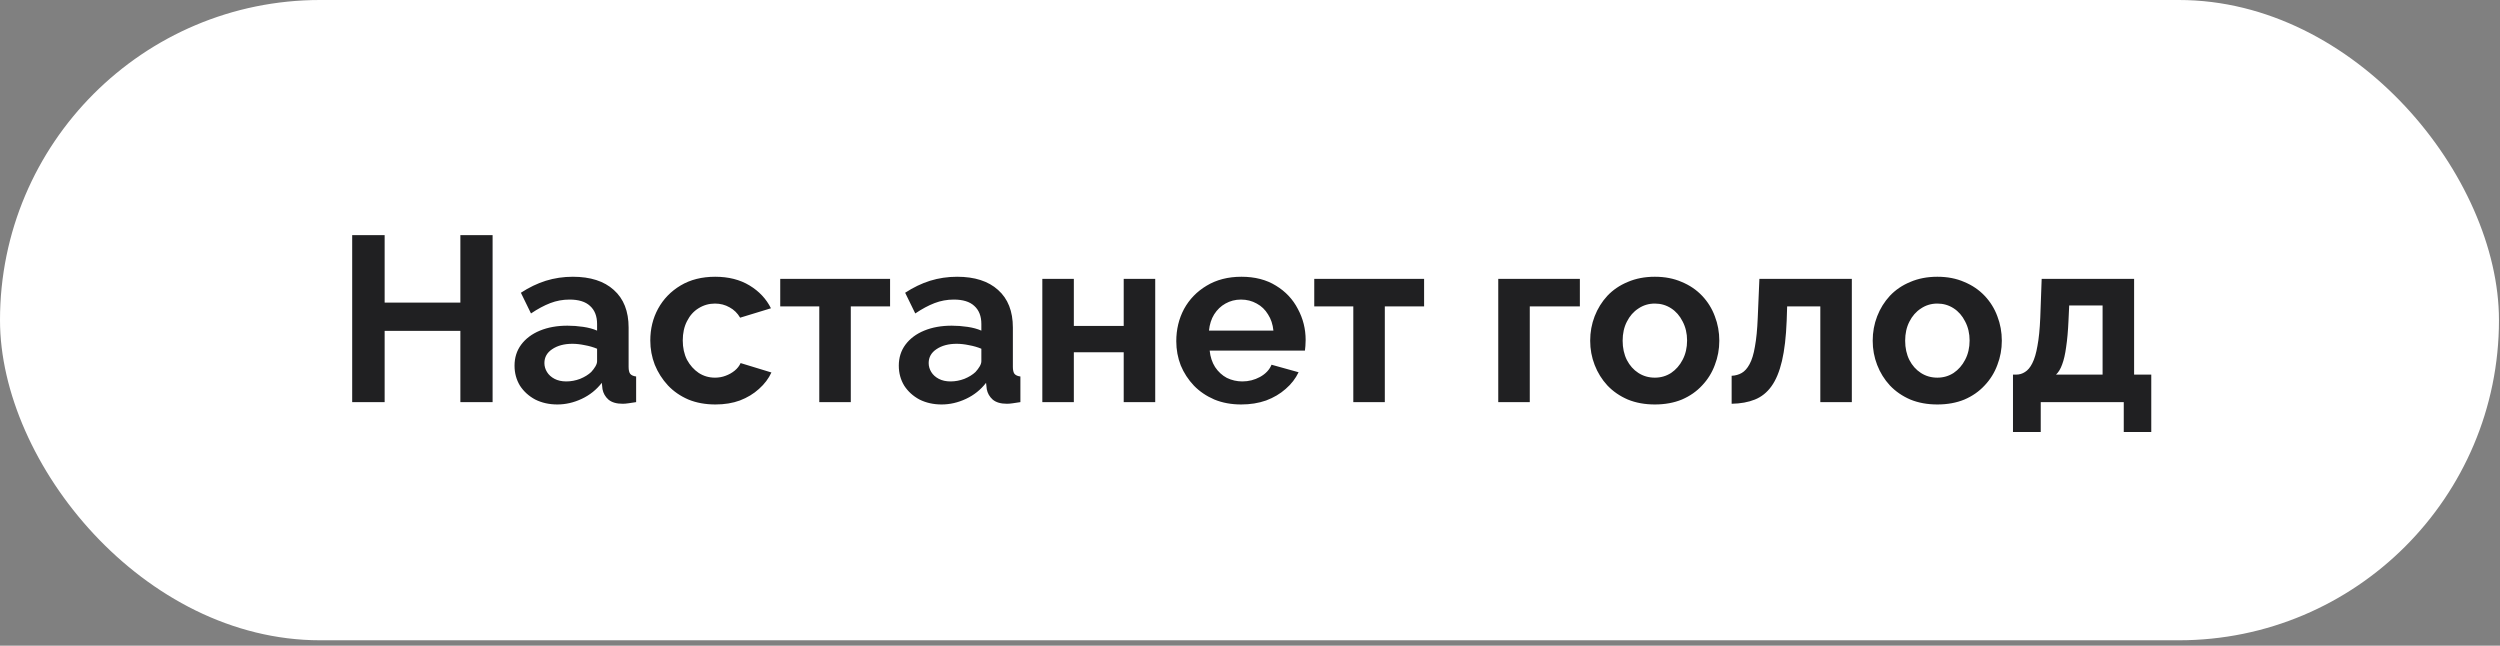 <?xml version="1.0" encoding="UTF-8"?> <svg xmlns="http://www.w3.org/2000/svg" width="302" height="78" viewBox="0 0 302 78" fill="none"><rect x="0" y="0" width="302" height="78" fill="#808080" stroke="none"/> <rect width="301.875" height="77.346" rx="38.673" fill="white"></rect> <path d="M59.506 28.404V48.576H55.613V39.967H46.465V48.576H42.544V28.404H46.465V36.558H55.613L55.613 28.404H59.506ZM62.156 44.172C62.156 43.206 62.421 42.363 62.951 41.644C63.5 40.905 64.258 40.337 65.224 39.939C66.19 39.541 67.298 39.342 68.548 39.342C69.173 39.342 69.808 39.389 70.452 39.484C71.096 39.579 71.655 39.73 72.128 39.939V39.143C72.128 38.196 71.844 37.467 71.276 36.956C70.727 36.444 69.903 36.188 68.804 36.188C67.99 36.188 67.213 36.331 66.474 36.615C65.736 36.899 64.959 37.315 64.144 37.865L62.923 35.364C63.908 34.721 64.912 34.237 65.934 33.915C66.976 33.593 68.065 33.432 69.202 33.432C71.323 33.432 72.971 33.963 74.145 35.023C75.339 36.084 75.936 37.6 75.936 39.569V44.314C75.936 44.712 76.002 44.996 76.134 45.167C76.286 45.337 76.523 45.441 76.845 45.479V48.576C76.504 48.633 76.191 48.68 75.907 48.718C75.642 48.756 75.415 48.775 75.225 48.775C74.468 48.775 73.89 48.605 73.492 48.264C73.113 47.923 72.876 47.506 72.782 47.014L72.697 46.246C72.052 47.08 71.248 47.724 70.281 48.178C69.315 48.633 68.331 48.86 67.327 48.86C66.342 48.86 65.451 48.661 64.656 48.264C63.879 47.847 63.264 47.288 62.809 46.587C62.373 45.867 62.156 45.062 62.156 44.172ZM71.418 44.939C71.626 44.712 71.797 44.485 71.929 44.258C72.062 44.03 72.128 43.822 72.128 43.632V42.127C71.674 41.937 71.181 41.795 70.651 41.7C70.121 41.587 69.618 41.53 69.145 41.53C68.16 41.53 67.346 41.748 66.701 42.183C66.076 42.6 65.764 43.159 65.764 43.86C65.764 44.239 65.868 44.599 66.076 44.939C66.285 45.28 66.588 45.555 66.986 45.763C67.383 45.972 67.857 46.076 68.406 46.076C68.975 46.076 69.533 45.972 70.083 45.763C70.632 45.536 71.077 45.261 71.418 44.939ZM86.426 48.86C85.214 48.86 84.124 48.661 83.158 48.264C82.192 47.847 81.368 47.279 80.687 46.559C80.005 45.82 79.474 44.987 79.096 44.059C78.736 43.13 78.556 42.155 78.556 41.132C78.556 39.73 78.868 38.452 79.493 37.297C80.137 36.122 81.046 35.184 82.221 34.484C83.395 33.783 84.787 33.432 86.397 33.432C88.007 33.432 89.39 33.783 90.546 34.484C91.701 35.184 92.563 36.103 93.131 37.24L89.409 38.376C89.087 37.827 88.661 37.41 88.131 37.126C87.6 36.823 87.013 36.671 86.369 36.671C85.649 36.671 84.986 36.861 84.38 37.24C83.793 37.6 83.329 38.12 82.988 38.802C82.647 39.465 82.477 40.242 82.477 41.132C82.477 42.004 82.647 42.78 82.988 43.462C83.348 44.125 83.821 44.655 84.409 45.053C84.996 45.432 85.649 45.621 86.369 45.621C86.824 45.621 87.25 45.545 87.648 45.394C88.064 45.242 88.434 45.034 88.756 44.769C89.078 44.504 89.314 44.201 89.466 43.86L93.188 44.996C92.847 45.735 92.345 46.398 91.682 46.985C91.038 47.572 90.271 48.036 89.381 48.377C88.509 48.699 87.524 48.86 86.426 48.86ZM98.969 48.576V37.012H94.252V33.688H107.521V37.012H102.776V48.576H98.969ZM108.575 44.172C108.575 43.206 108.84 42.363 109.371 41.644C109.92 40.905 110.678 40.337 111.644 39.939C112.61 39.541 113.718 39.342 114.968 39.342C115.593 39.342 116.228 39.389 116.872 39.484C117.516 39.579 118.074 39.73 118.548 39.939V39.143C118.548 38.196 118.264 37.467 117.696 36.956C117.146 36.444 116.322 36.188 115.224 36.188C114.409 36.188 113.633 36.331 112.894 36.615C112.155 36.899 111.379 37.315 110.564 37.865L109.342 35.364C110.327 34.721 111.331 34.237 112.354 33.915C113.396 33.593 114.485 33.432 115.621 33.432C117.743 33.432 119.391 33.963 120.565 35.023C121.758 36.084 122.355 37.6 122.355 39.569V44.314C122.355 44.712 122.421 44.996 122.554 45.167C122.706 45.337 122.942 45.441 123.264 45.479V48.576C122.923 48.633 122.611 48.68 122.327 48.718C122.062 48.756 121.834 48.775 121.645 48.775C120.887 48.775 120.309 48.605 119.912 48.264C119.533 47.923 119.296 47.506 119.201 47.014L119.116 46.246C118.472 47.08 117.667 47.724 116.701 48.178C115.735 48.633 114.75 48.86 113.746 48.86C112.761 48.86 111.871 48.661 111.075 48.264C110.299 47.847 109.683 47.288 109.229 46.587C108.793 45.867 108.575 45.062 108.575 44.172ZM117.838 44.939C118.046 44.712 118.216 44.485 118.349 44.258C118.482 44.03 118.548 43.822 118.548 43.632V42.127C118.093 41.937 117.601 41.795 117.07 41.7C116.54 41.587 116.038 41.53 115.565 41.53C114.58 41.53 113.765 41.748 113.121 42.183C112.496 42.6 112.184 43.159 112.184 43.86C112.184 44.239 112.288 44.599 112.496 44.939C112.704 45.28 113.008 45.555 113.405 45.763C113.803 45.972 114.277 46.076 114.826 46.076C115.394 46.076 115.953 45.972 116.502 45.763C117.052 45.536 117.497 45.261 117.838 44.939ZM125.913 48.576V33.688H129.72V39.371H135.744V33.688H139.551V48.576L135.744 48.576V42.553H129.72V48.576H125.913ZM149.937 48.86C148.743 48.86 147.664 48.661 146.698 48.264C145.732 47.847 144.908 47.288 144.226 46.587C143.544 45.867 143.013 45.053 142.635 44.144C142.275 43.216 142.095 42.24 142.095 41.217C142.095 39.797 142.407 38.499 143.032 37.325C143.676 36.151 144.586 35.213 145.76 34.512C146.953 33.792 148.355 33.432 149.965 33.432C151.594 33.432 152.986 33.792 154.142 34.512C155.297 35.213 156.178 36.151 156.784 37.325C157.409 38.48 157.722 39.73 157.722 41.075C157.722 41.303 157.712 41.539 157.693 41.786C157.674 42.013 157.655 42.202 157.636 42.354H146.129C146.205 43.111 146.423 43.775 146.783 44.343C147.162 44.911 147.635 45.347 148.203 45.65C148.791 45.934 149.416 46.076 150.079 46.076C150.836 46.076 151.547 45.896 152.21 45.536C152.891 45.157 153.356 44.665 153.602 44.059L156.869 44.968C156.509 45.725 155.988 46.398 155.306 46.985C154.644 47.572 153.857 48.036 152.948 48.377C152.039 48.699 151.035 48.86 149.937 48.86ZM146.044 39.939H153.829C153.753 39.181 153.535 38.528 153.176 37.978C152.835 37.41 152.38 36.974 151.812 36.671C151.244 36.349 150.609 36.188 149.908 36.188C149.226 36.188 148.601 36.349 148.033 36.671C147.484 36.974 147.029 37.41 146.669 37.978C146.328 38.528 146.12 39.181 146.044 39.939ZM163.479 48.576V37.012H158.762V33.688H172.031V37.012H167.286V48.576H163.479ZM180.989 48.576V33.688L190.848 33.688V37.012H184.797V48.576H180.989ZM199.907 48.86C198.695 48.86 197.606 48.661 196.64 48.264C195.674 47.847 194.85 47.279 194.168 46.559C193.505 45.839 192.993 45.015 192.634 44.087C192.274 43.159 192.094 42.183 192.094 41.161C192.094 40.119 192.274 39.134 192.634 38.206C192.993 37.278 193.505 36.454 194.168 35.734C194.85 35.014 195.674 34.455 196.64 34.057C197.606 33.641 198.695 33.432 199.907 33.432C201.119 33.432 202.199 33.641 203.146 34.057C204.112 34.455 204.936 35.014 205.618 35.734C206.3 36.454 206.811 37.278 207.152 38.206C207.512 39.134 207.692 40.119 207.692 41.161C207.692 42.183 207.512 43.159 207.152 44.087C206.811 45.015 206.3 45.839 205.618 46.559C204.955 47.279 204.14 47.847 203.174 48.264C202.208 48.661 201.119 48.86 199.907 48.86ZM196.015 41.161C196.015 42.032 196.185 42.809 196.526 43.49C196.867 44.153 197.331 44.674 197.918 45.053C198.505 45.432 199.168 45.621 199.907 45.621C200.627 45.621 201.28 45.432 201.868 45.053C202.455 44.655 202.919 44.125 203.26 43.462C203.62 42.78 203.8 42.004 203.8 41.132C203.8 40.28 203.62 39.513 203.26 38.831C202.919 38.149 202.455 37.618 201.868 37.24C201.28 36.861 200.627 36.671 199.907 36.671C199.168 36.671 198.505 36.87 197.918 37.268C197.331 37.647 196.867 38.177 196.526 38.859C196.185 39.522 196.015 40.289 196.015 41.161ZM209.182 48.775V45.394C209.637 45.375 210.044 45.261 210.404 45.053C210.764 44.845 211.076 44.494 211.341 44.002C211.626 43.49 211.843 42.78 211.995 41.871C212.165 40.962 212.279 39.797 212.336 38.376L212.535 33.688H223.701V48.576H219.894V37.012H215.887L215.831 38.745C215.755 40.697 215.565 42.316 215.262 43.604C214.959 44.892 214.533 45.915 213.984 46.672C213.453 47.411 212.79 47.942 211.995 48.264C211.199 48.586 210.262 48.756 209.182 48.775ZM234.035 48.86C232.823 48.86 231.734 48.661 230.768 48.264C229.802 47.847 228.978 47.279 228.296 46.559C227.633 45.839 227.121 45.015 226.762 44.087C226.402 43.159 226.222 42.183 226.222 41.161C226.222 40.119 226.402 39.134 226.762 38.206C227.121 37.278 227.633 36.454 228.296 35.734C228.978 35.014 229.802 34.455 230.768 34.057C231.734 33.641 232.823 33.432 234.035 33.432C235.247 33.432 236.327 33.641 237.274 34.057C238.24 34.455 239.064 35.014 239.746 35.734C240.428 36.454 240.939 37.278 241.28 38.206C241.64 39.134 241.82 40.119 241.82 41.161C241.82 42.183 241.64 43.159 241.28 44.087C240.939 45.015 240.428 45.839 239.746 46.559C239.083 47.279 238.269 47.847 237.302 48.264C236.336 48.661 235.247 48.86 234.035 48.86ZM230.143 41.161C230.143 42.032 230.313 42.809 230.654 43.49C230.995 44.153 231.459 44.674 232.046 45.053C232.633 45.432 233.296 45.621 234.035 45.621C234.755 45.621 235.408 45.432 235.996 45.053C236.583 44.655 237.047 44.125 237.388 43.462C237.748 42.78 237.928 42.004 237.928 41.132C237.928 40.28 237.748 39.513 237.388 38.831C237.047 38.149 236.583 37.618 235.996 37.24C235.408 36.861 234.755 36.671 234.035 36.671C233.296 36.671 232.633 36.87 232.046 37.268C231.459 37.647 230.995 38.177 230.654 38.859C230.313 39.522 230.143 40.289 230.143 41.161ZM243.168 52.184V45.252H243.566C243.945 45.252 244.295 45.148 244.617 44.939C244.958 44.731 245.252 44.381 245.498 43.888C245.763 43.377 245.971 42.676 246.123 41.786C246.293 40.895 246.407 39.759 246.464 38.376L246.634 33.688H257.8V45.252H259.874V52.184H256.55V48.576H246.521V52.184H243.168ZM248.367 45.252H253.993V36.899H249.959L249.873 38.745C249.817 39.996 249.722 41.056 249.589 41.928C249.476 42.78 249.315 43.481 249.106 44.03C248.917 44.561 248.671 44.968 248.367 45.252Z" fill="#202022"></path> </svg> 